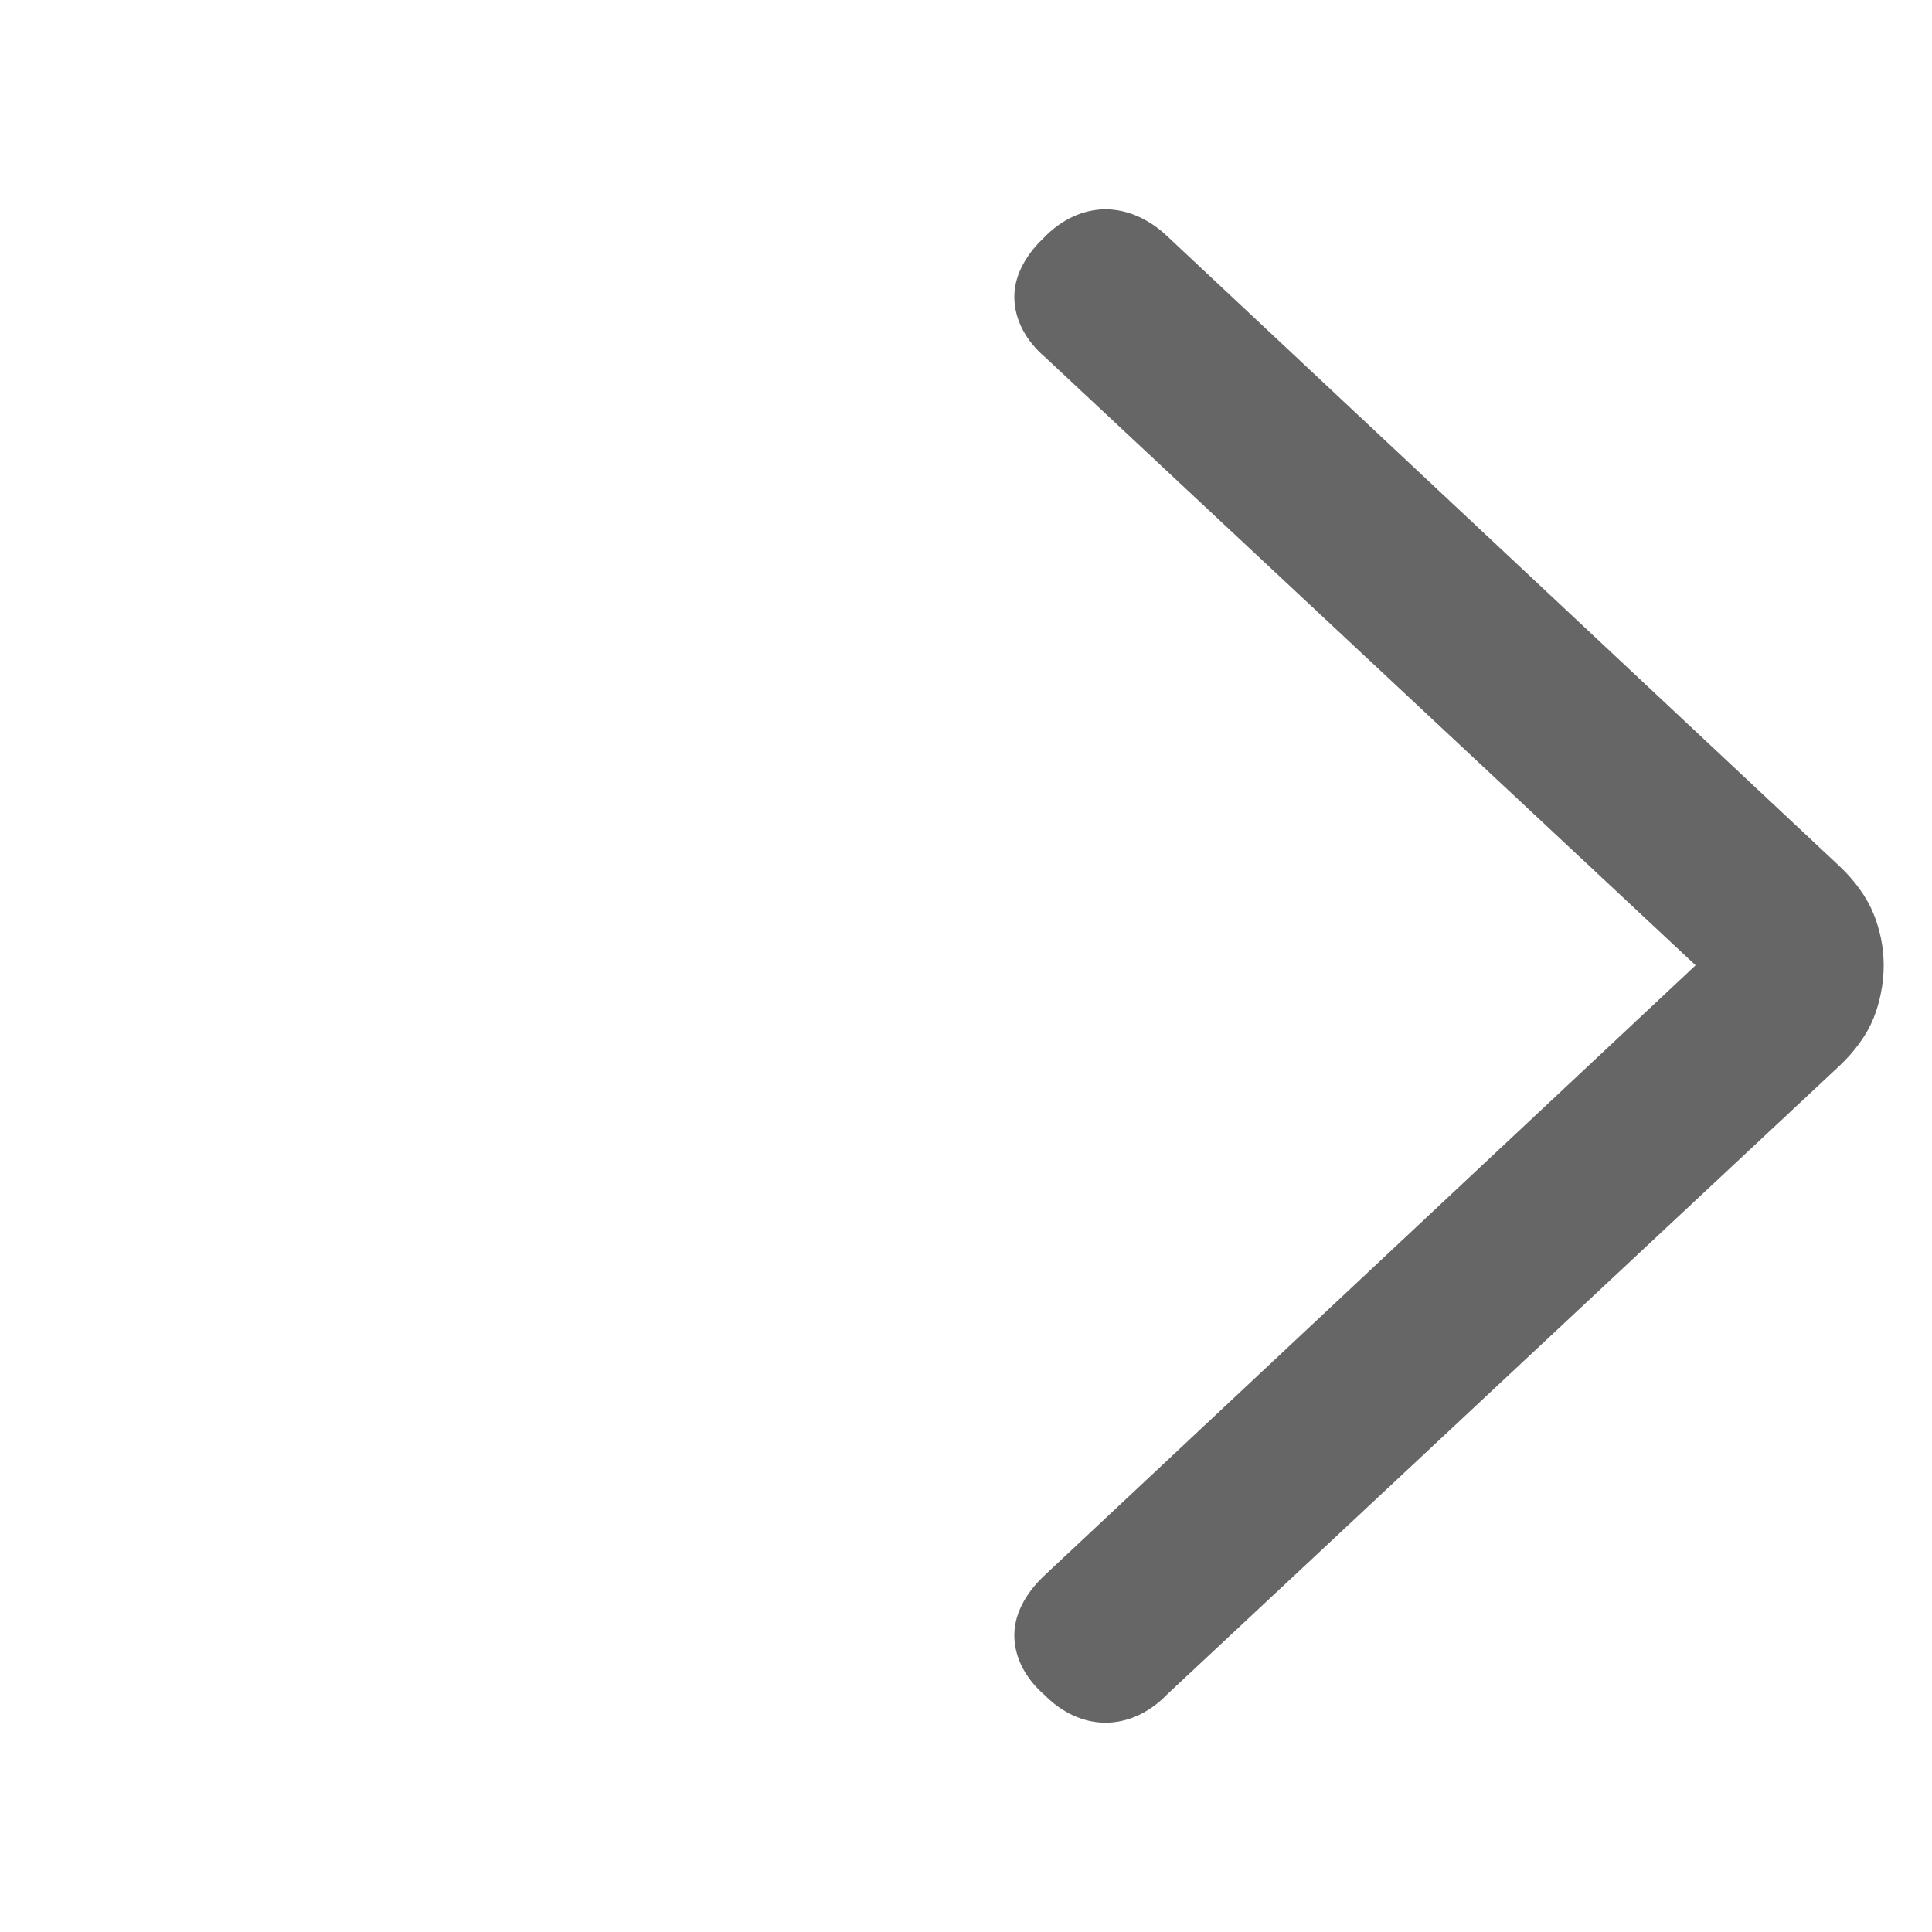 <svg width="24" height="24" viewBox="0 0 24 24" fill="none" xmlns="http://www.w3.org/2000/svg">
<path d="M21.356 11.991L13.118 4.29C12.914 4.118 12.8 3.904 12.8 3.687C12.8 3.462 12.942 3.252 13.11 3.093C13.295 2.9 13.517 2.8 13.734 2.8C13.949 2.8 14.17 2.9 14.353 3.071L22.712 10.904C22.882 11.064 23.018 11.25 23.089 11.428C23.155 11.593 23.2 11.781 23.2 11.991C23.2 12.198 23.156 12.404 23.089 12.572C23.018 12.75 22.882 12.936 22.712 13.096L22.712 13.096L14.357 20.907C14.172 21.1 13.95 21.2 13.734 21.2C13.518 21.2 13.298 21.101 13.114 20.911C12.913 20.74 12.8 20.528 12.8 20.313C12.8 20.086 12.944 19.873 13.114 19.714L21.356 11.991Z" fill="#666666" stroke="#666666" stroke-width="0.4"/>
</svg>

